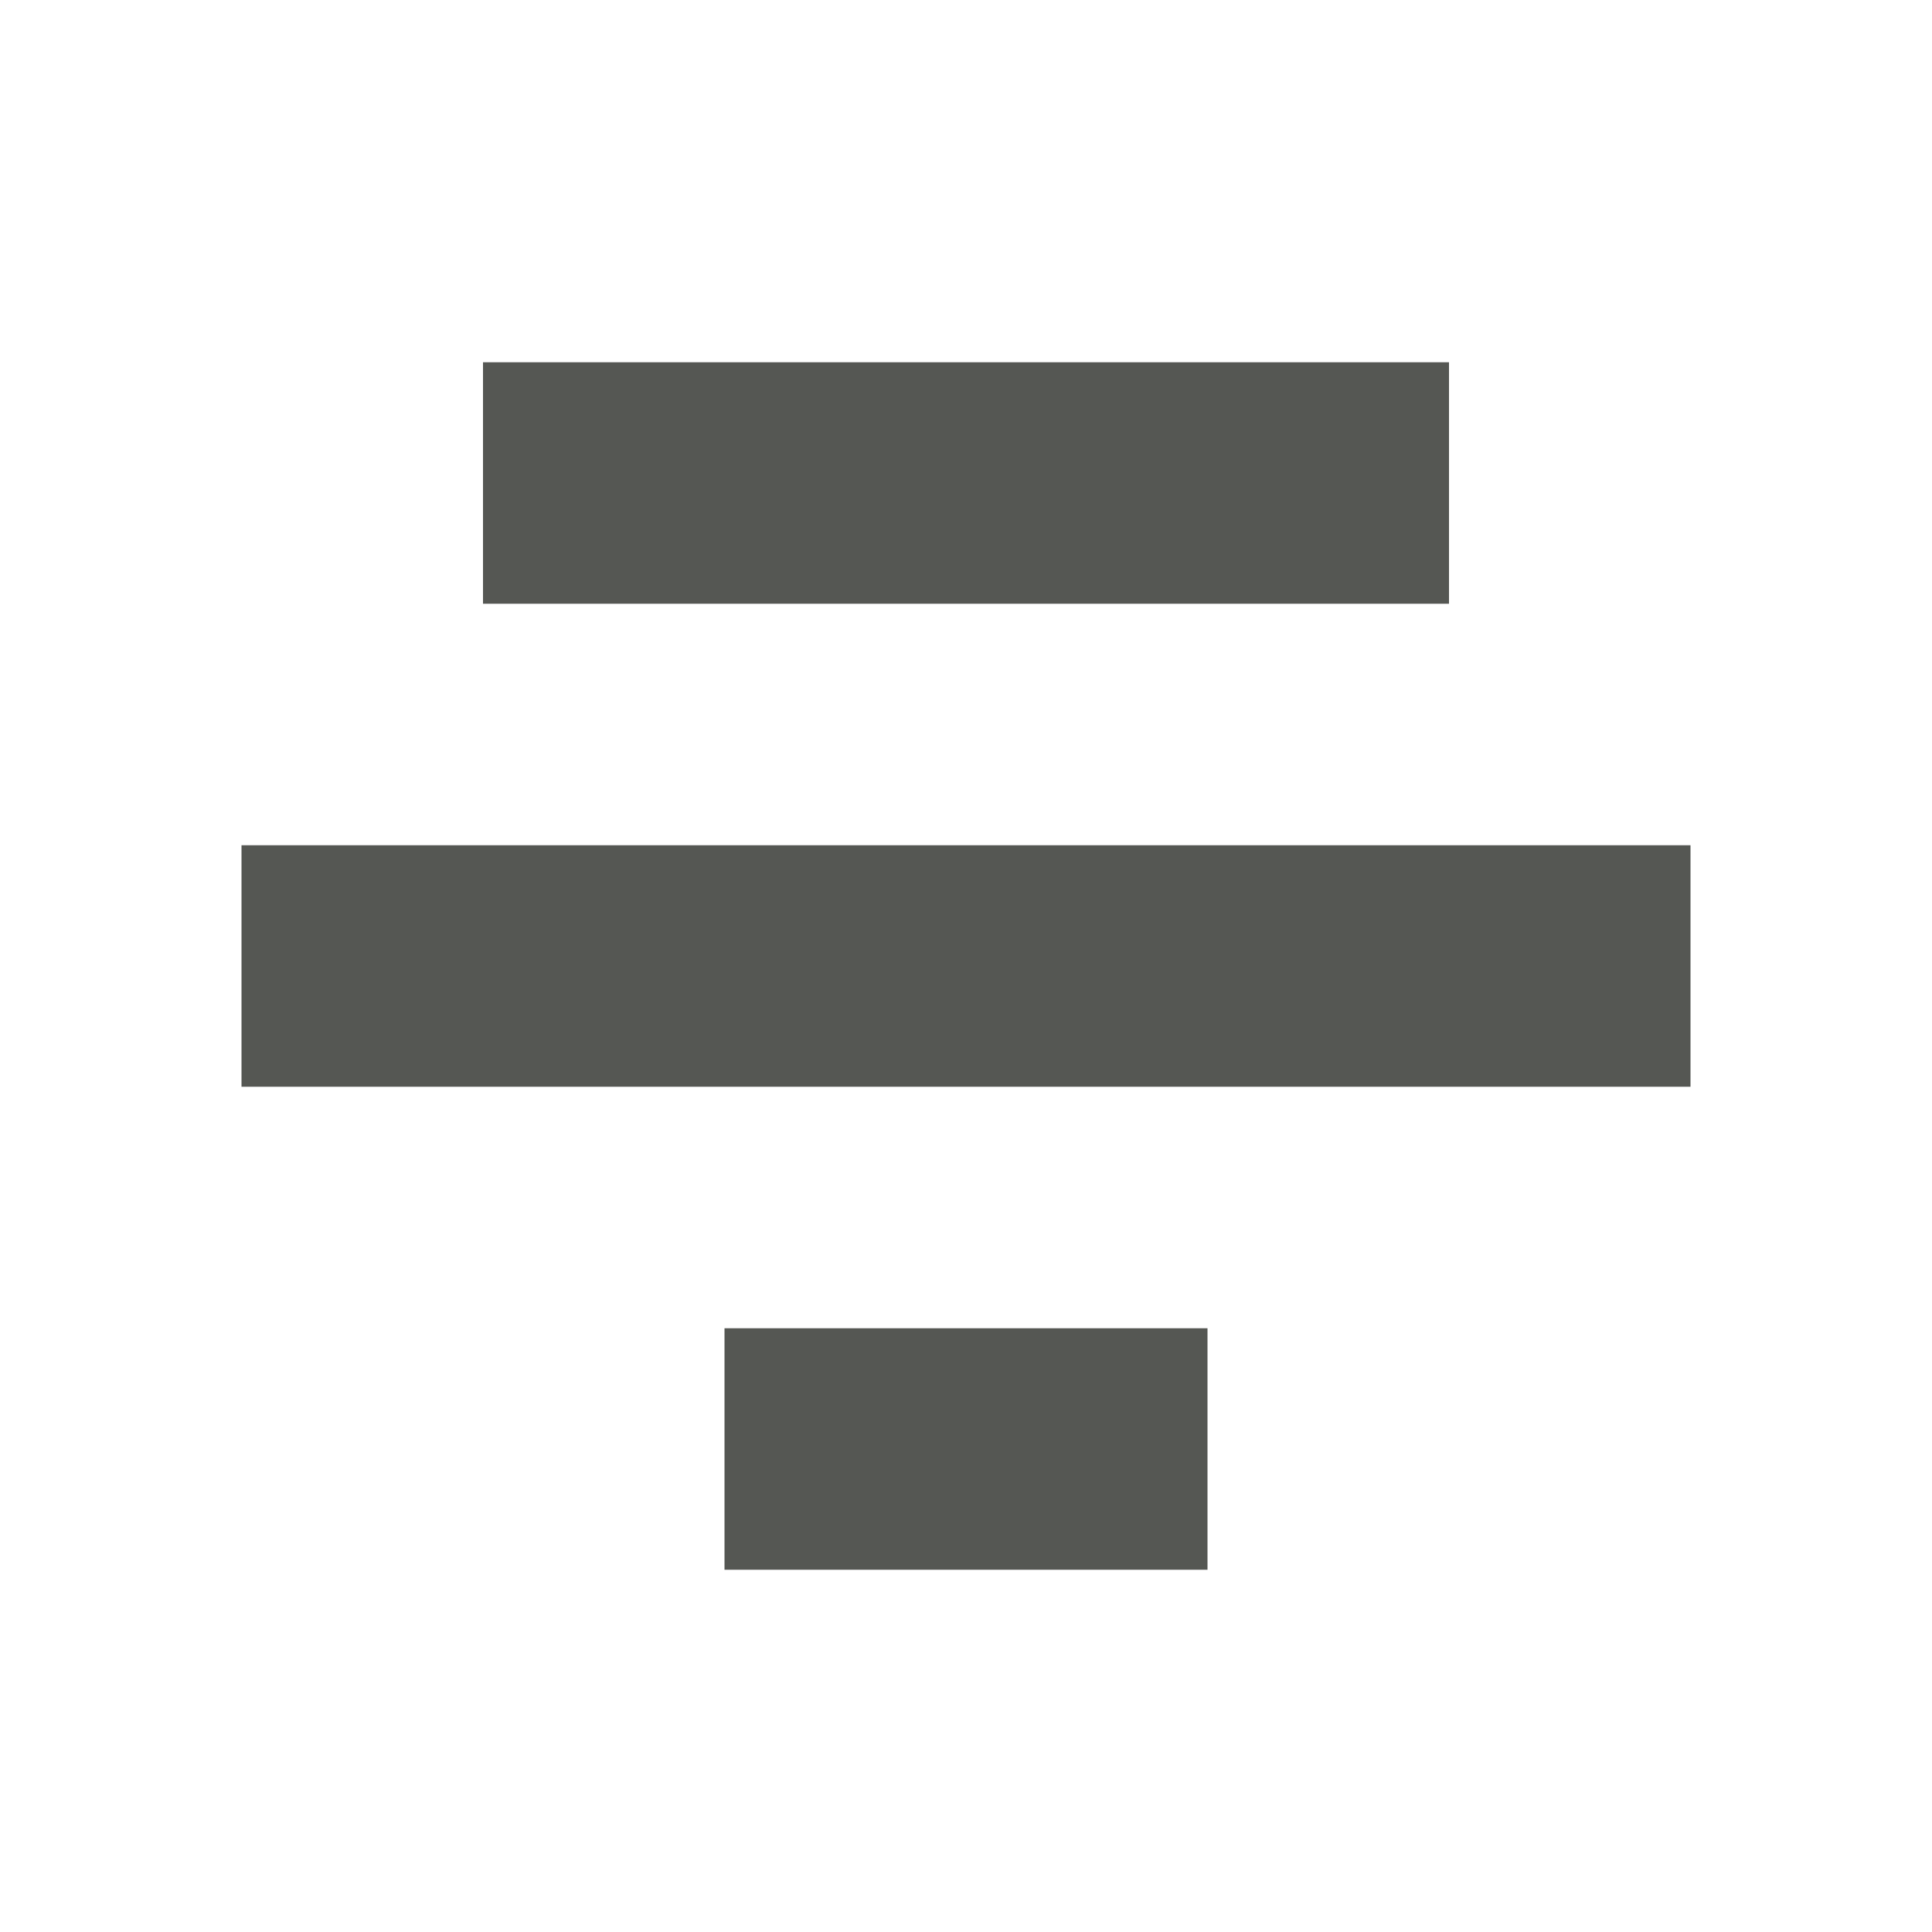 <svg xmlns="http://www.w3.org/2000/svg" viewBox="0 0 16 16">
  <path
     style="fill:#555753"
     d="M 4 3 L 4 5 L 12 5 L 12 3 L 4 3 z M 2 7 L 2 9 L 14 9 L 14 7 L 2 7 z M 6 11 L 6 13 L 10 13 L 10 11 L 6 11 z "
     />
</svg>
